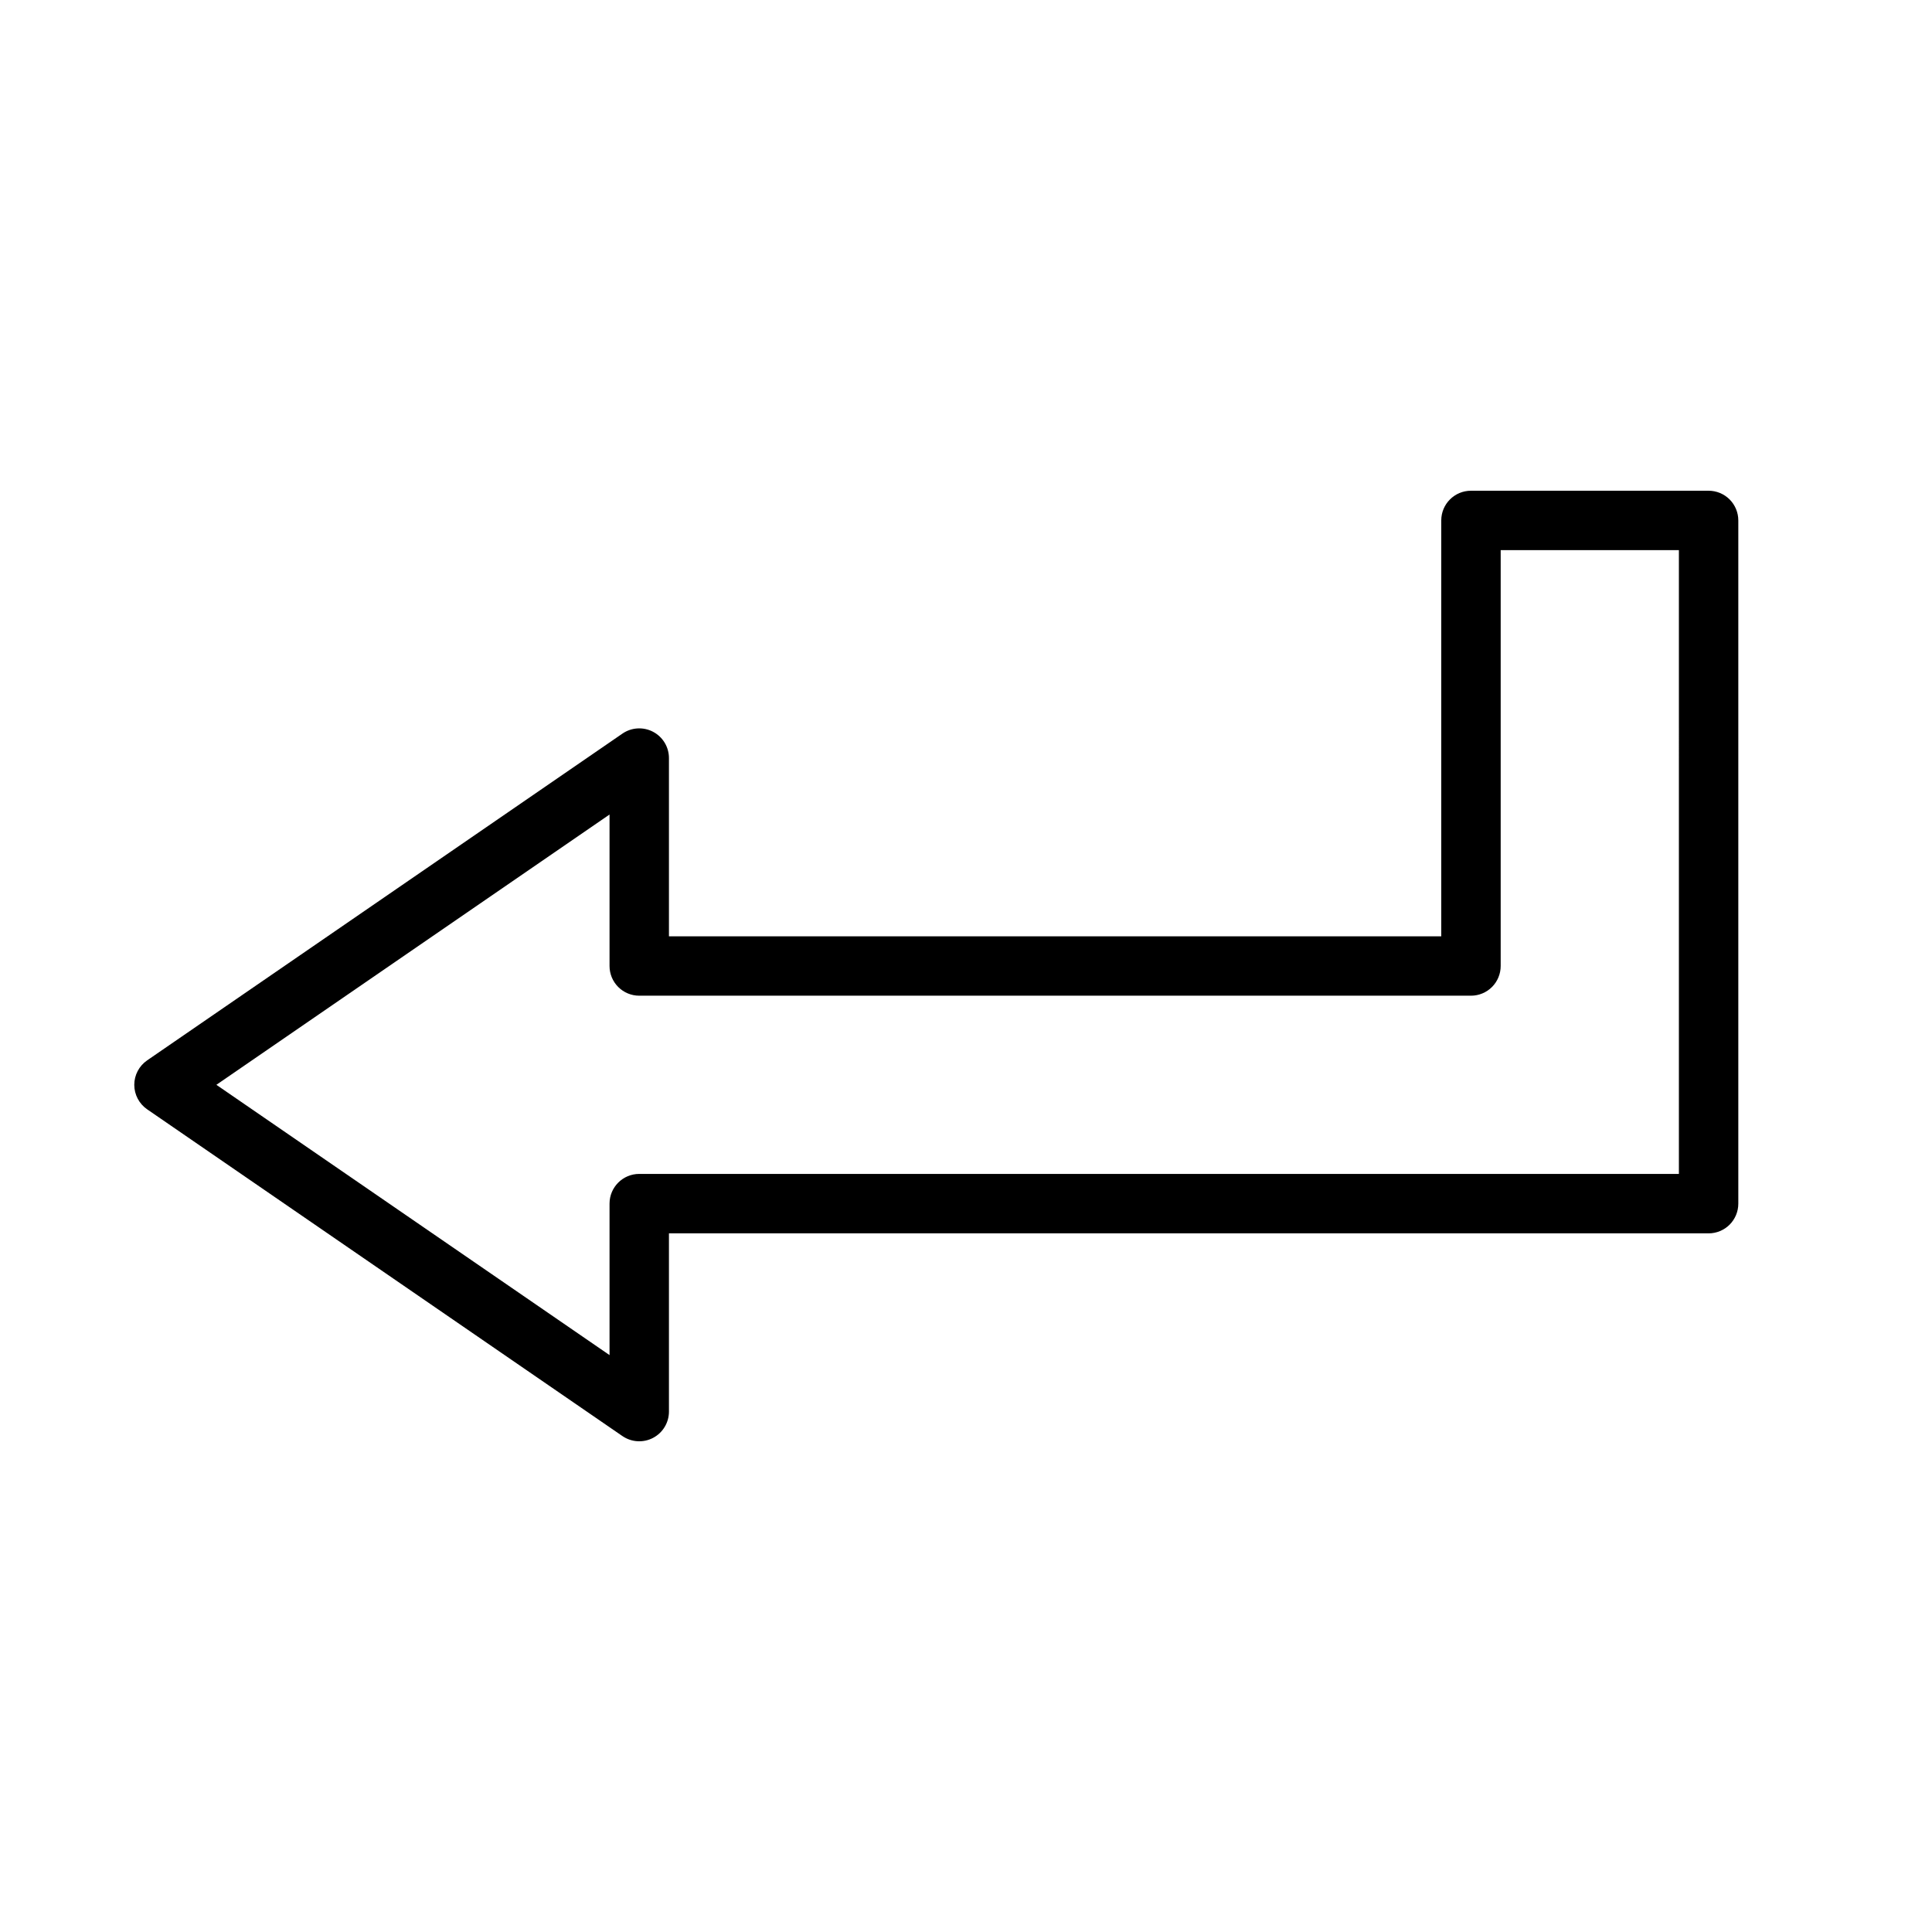 <?xml version="1.0" encoding="UTF-8"?>
<!-- Uploaded to: ICON Repo, www.svgrepo.com, Generator: ICON Repo Mixer Tools -->
<svg fill="#000000" width="800px" height="800px" version="1.1" viewBox="144 144 512 512" xmlns="http://www.w3.org/2000/svg">
 <path d="m596.8 274.05h-62.977c-4.348 0-7.875 3.523-7.875 7.871v110.21h-204.67v-47.23c0-2.922-1.617-5.606-4.207-6.969-2.586-1.359-5.715-1.176-8.121 0.48l-125.95 86.594c-2.137 1.469-3.414 3.894-3.414 6.488 0 2.59 1.277 5.019 3.414 6.488l125.95 86.594v-0.004c2.406 1.656 5.535 1.84 8.121 0.48 2.59-1.363 4.207-4.043 4.207-6.969v-47.23h275.52c2.086 0 4.09-0.832 5.566-2.305 1.473-1.477 2.305-3.481 2.305-5.566v-181.06c0-2.086-0.832-4.09-2.305-5.566-1.477-1.477-3.481-2.305-5.566-2.305zm-7.875 181.05h-275.52c-4.348 0-7.871 3.527-7.871 7.875v40.141l-104.19-71.629 104.19-71.629v40.141c0 2.086 0.828 4.09 2.305 5.566 1.477 1.477 3.481 2.305 5.566 2.305h220.42c2.086 0 4.09-0.828 5.566-2.305 1.477-1.477 2.305-3.481 2.305-5.566v-110.21h47.23z"/>
</svg>
